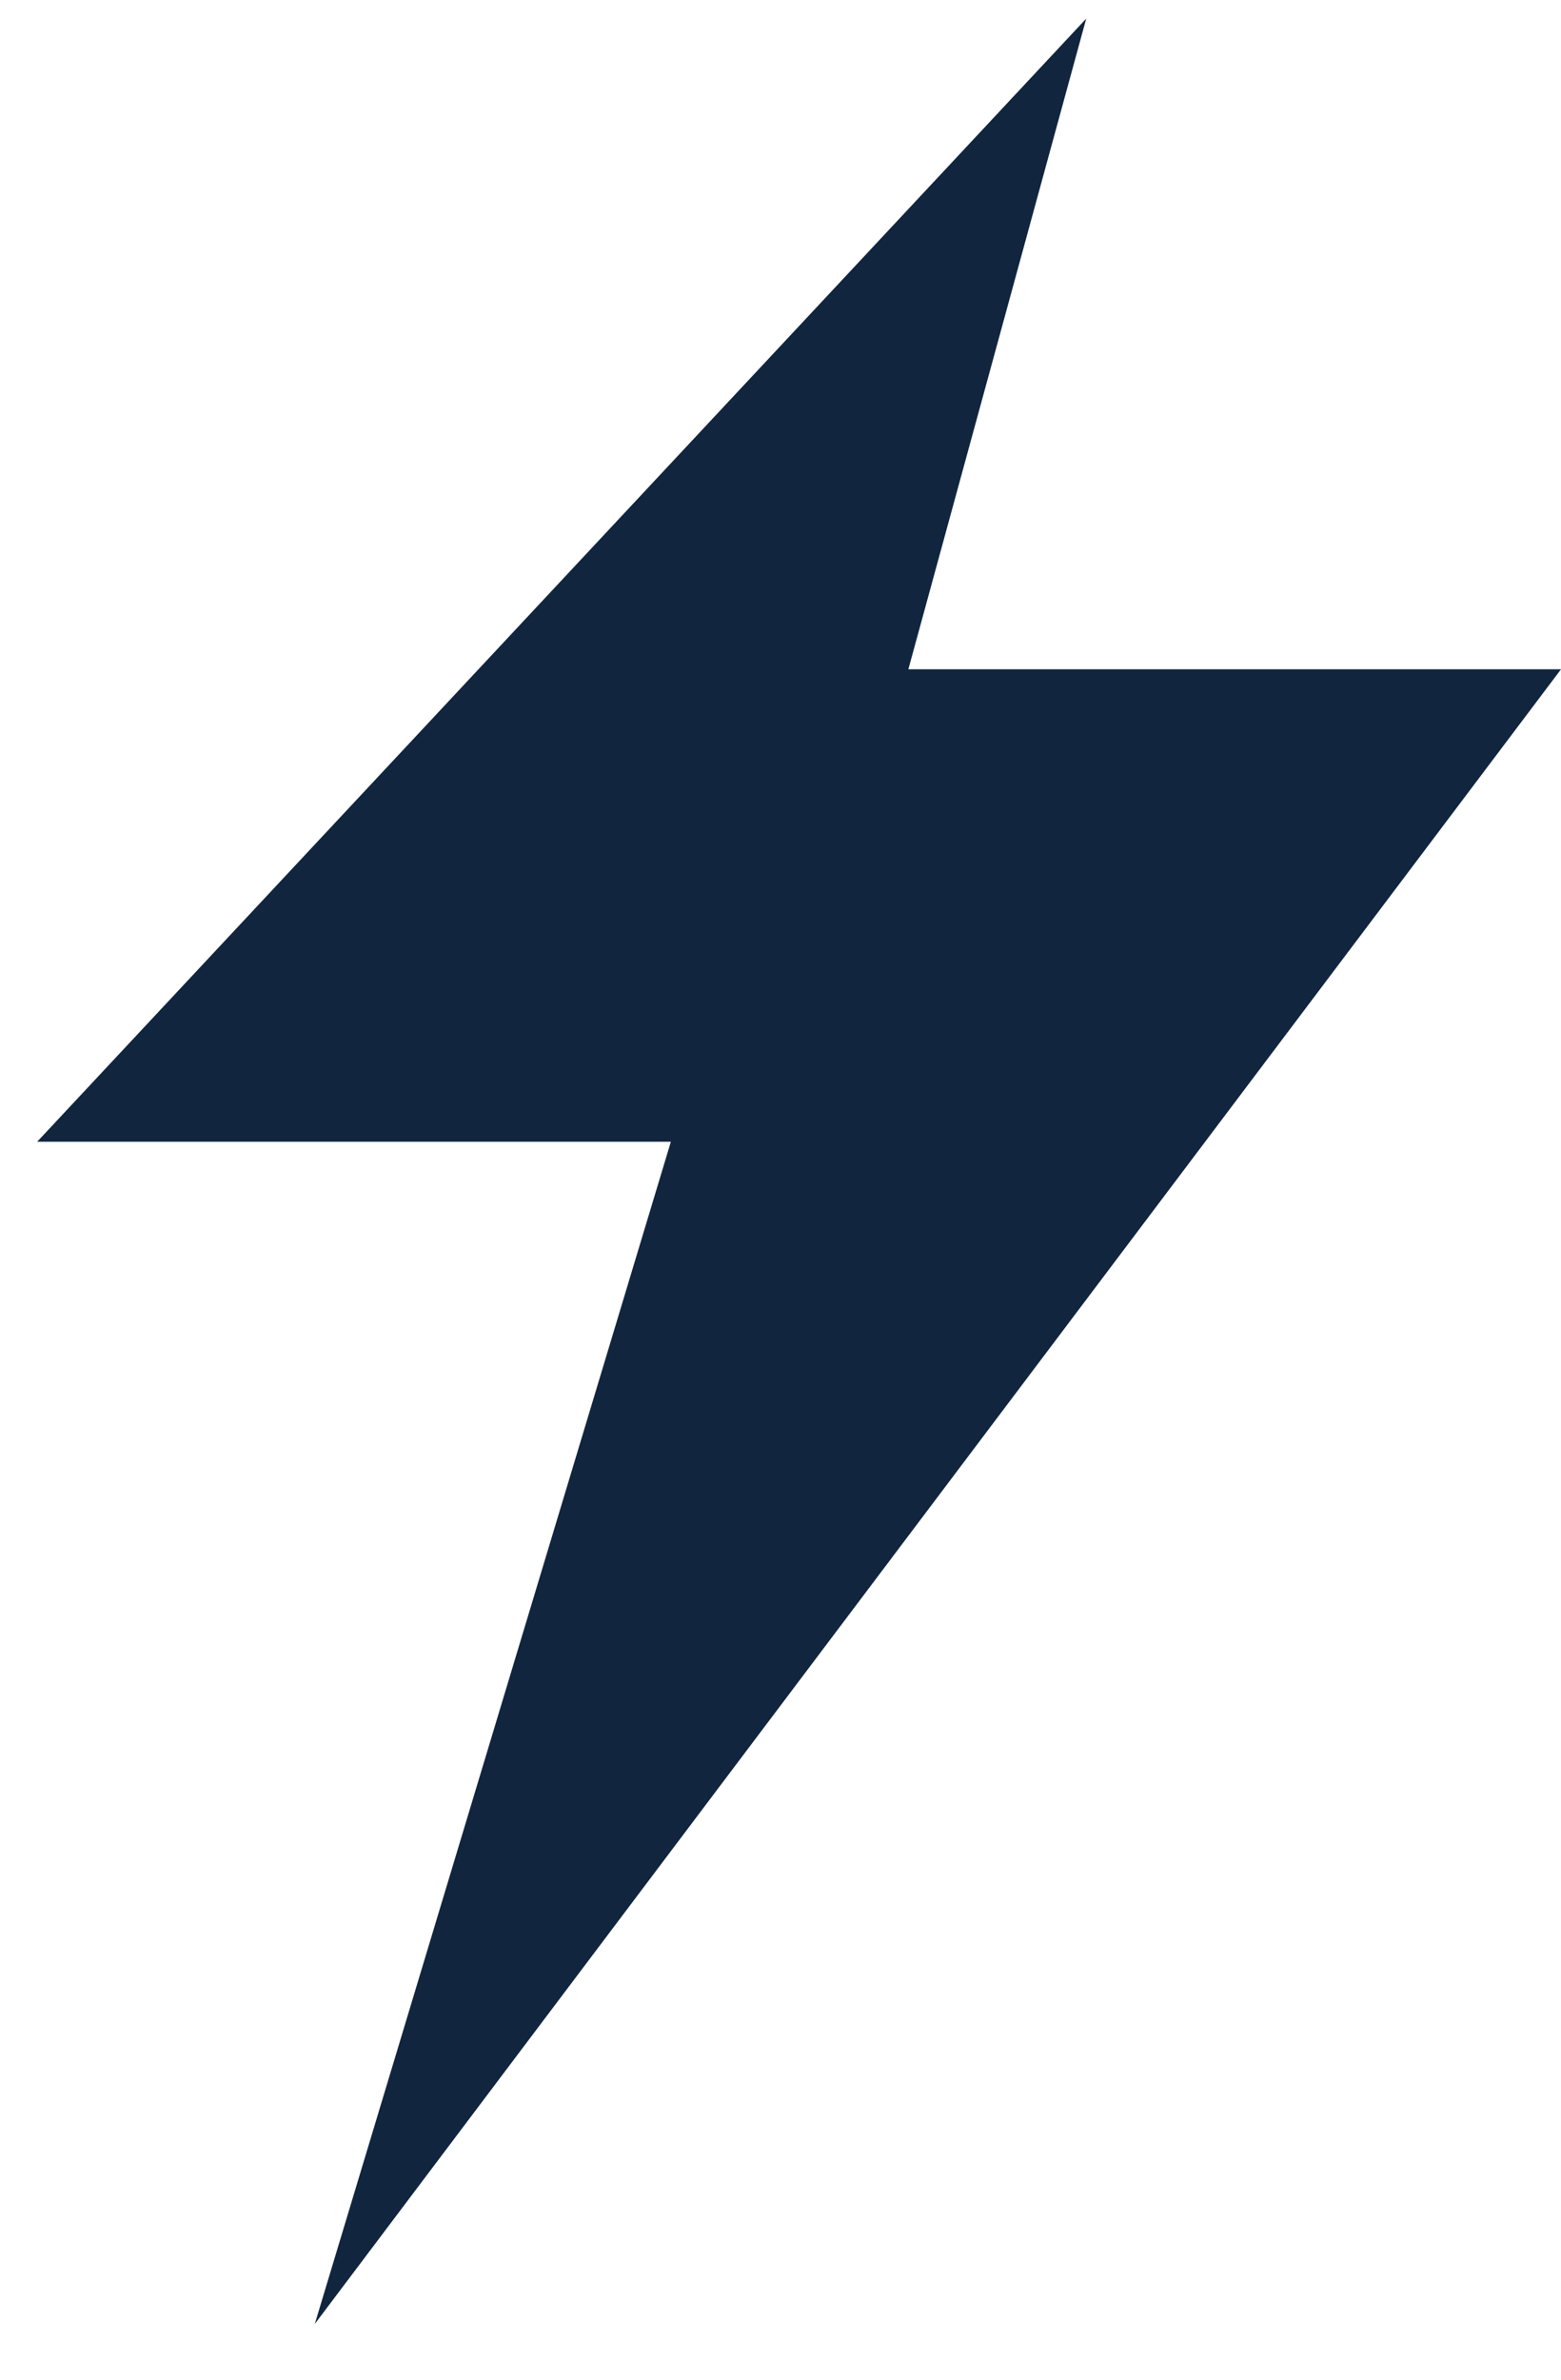<svg class="eclair" width="21" height="32" viewBox="0 0 21 32" fill="none" xmlns="http://www.w3.org/2000/svg"><path d="M.5 15.353 14.613.25 12.22 9H21L4.235 31.25l4.79-15.897z" fill="#11253E"/></svg>
